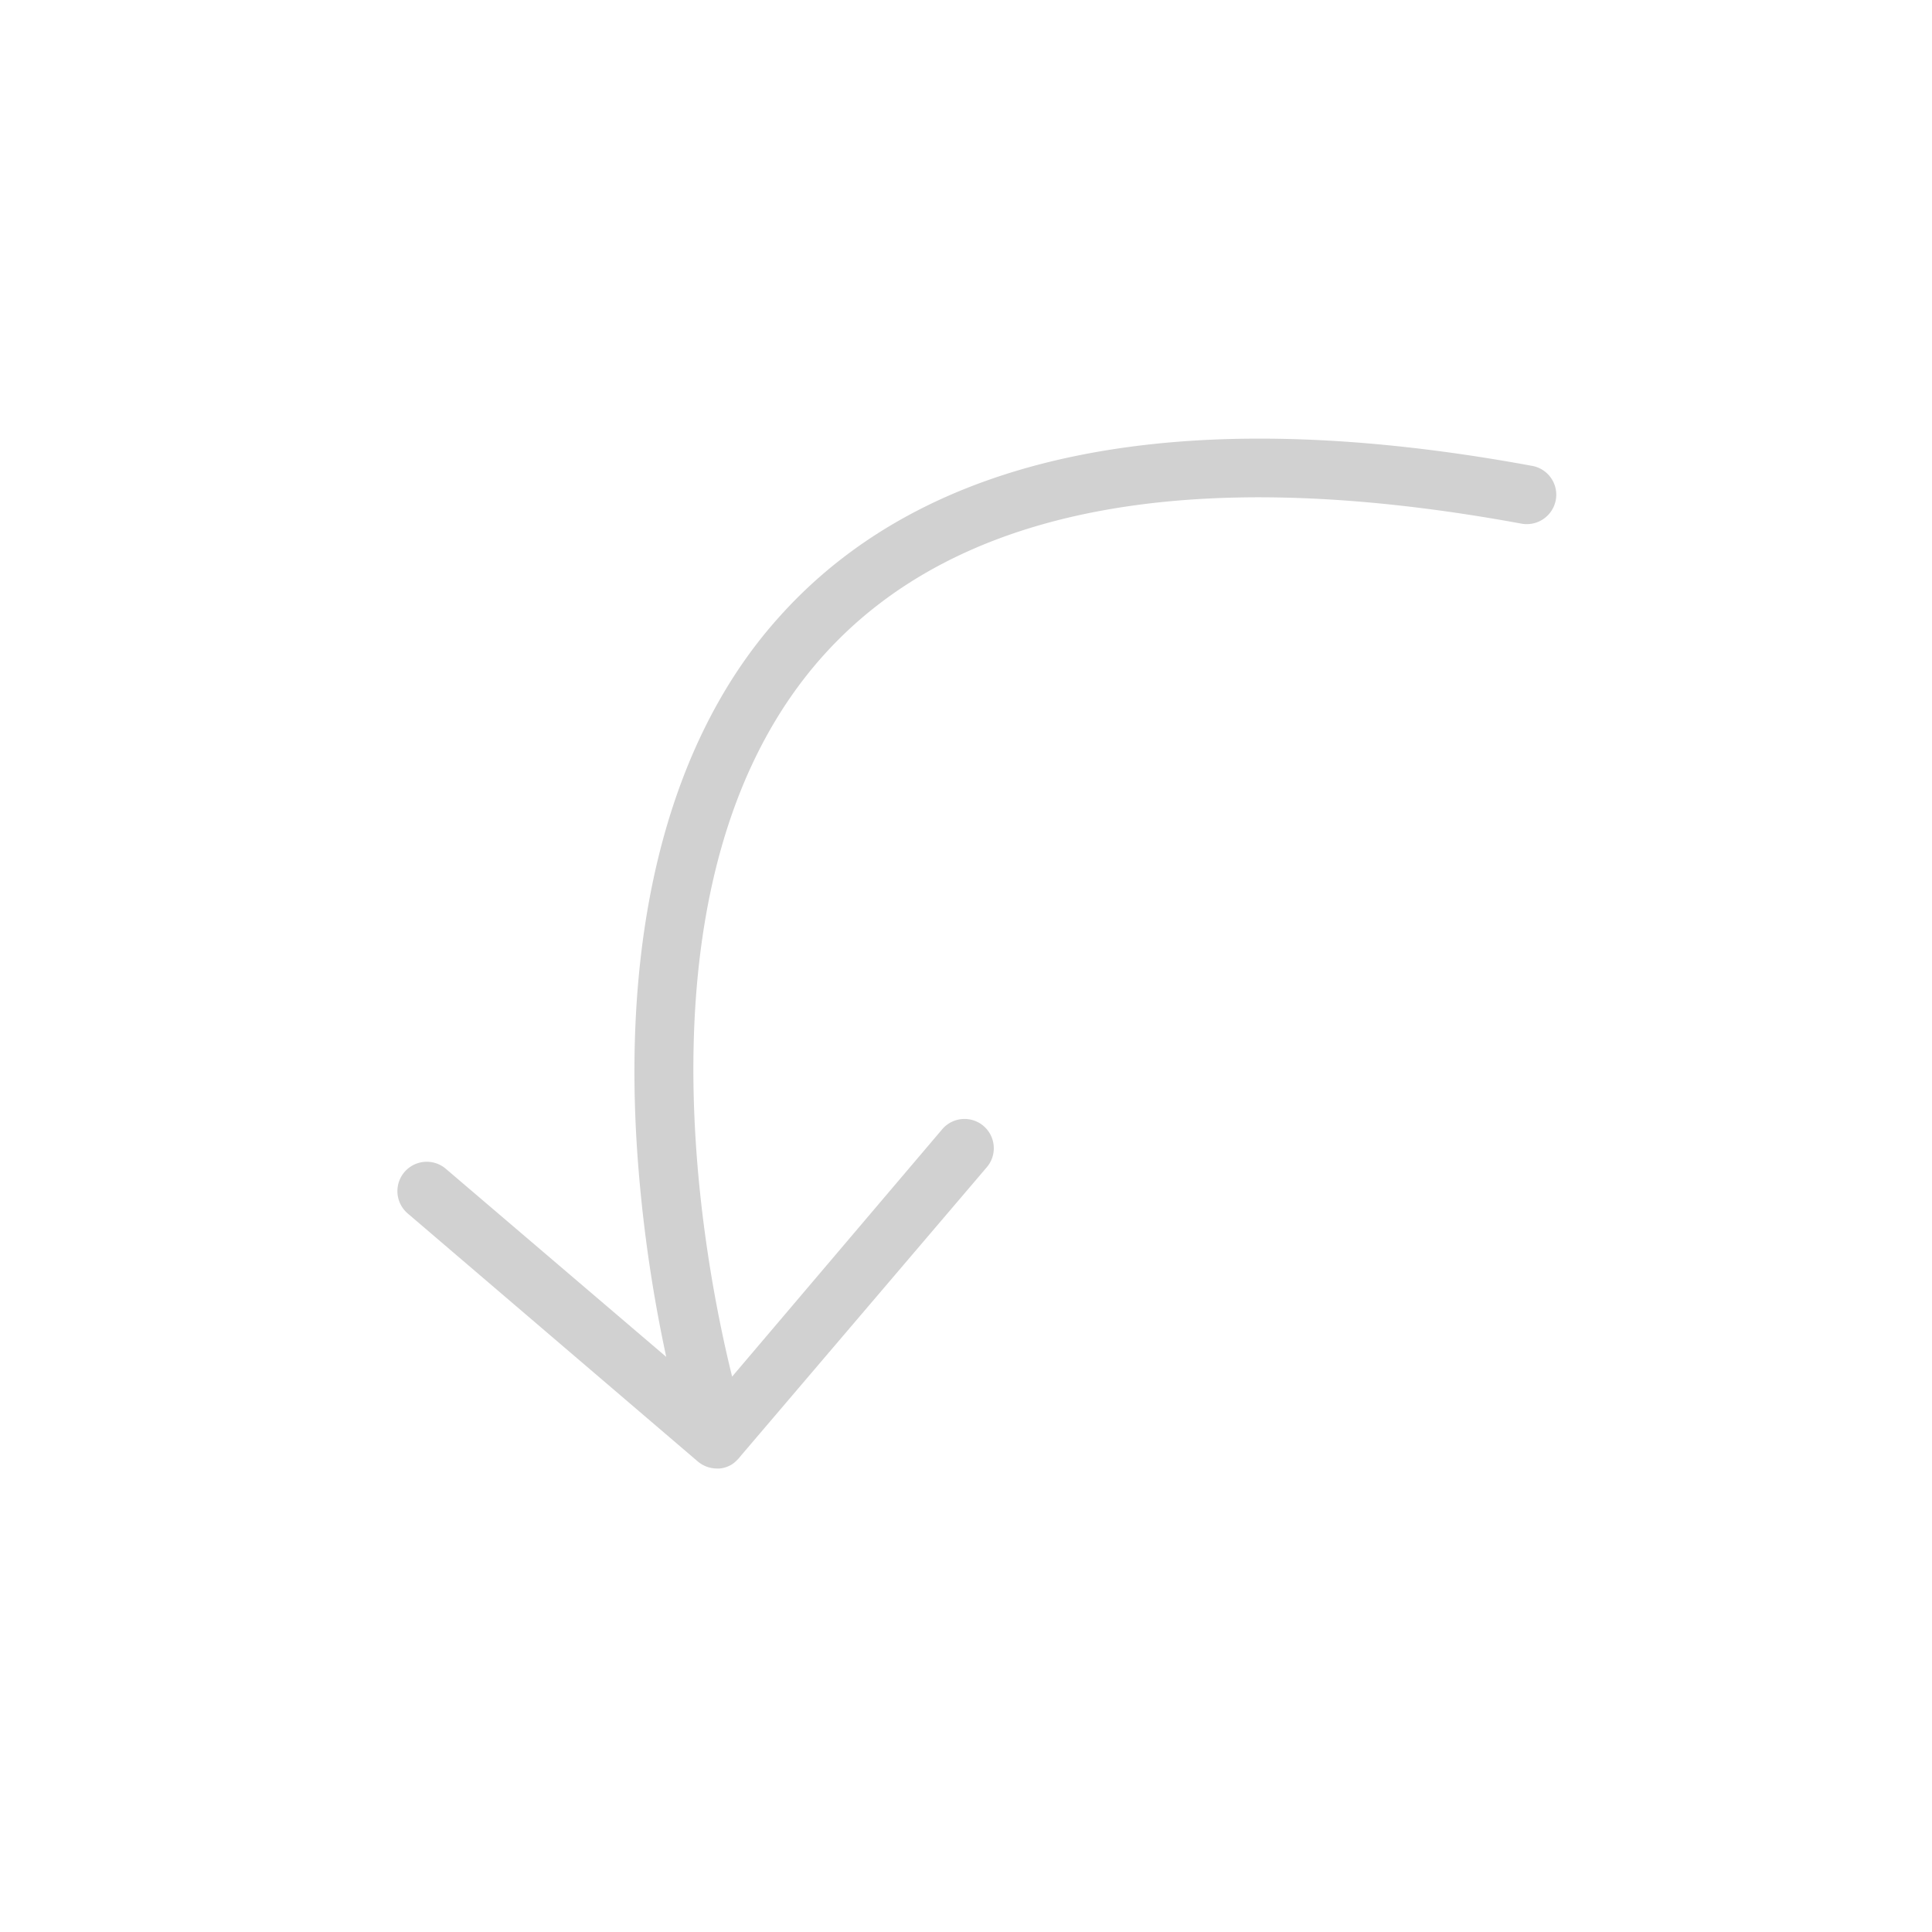 <svg xmlns="http://www.w3.org/2000/svg" viewBox="0 0 95 95" x="0px" y="0px" aria-hidden="true" width="95px" height="95px" style="fill:url(#CerosGradient_id1f712d0e6);"><defs><linearGradient class="cerosgradient" data-cerosgradient="true" id="CerosGradient_id1f712d0e6" gradientUnits="userSpaceOnUse" x1="50%" y1="100%" x2="50%" y2="0%"><stop offset="0%" stop-color="#D1D1D1"/><stop offset="100%" stop-color="#D1D1D1"/></linearGradient><linearGradient/></defs><title>curved arrow1</title><path d="M76.5,24.59a1.45,1.45,0,0,1-1.68,1.16c-16.31-3-27.9-.79-34.43,6.59C31.15,42.79,34.34,61,36,67.69L46.32,55.54a1.44,1.44,0,1,1,2.19,1.87L36.44,71.57l-.09.11A2,2,0,0,1,36,72l0,0a1.39,1.39,0,0,1-.63.21h-.11a1.47,1.47,0,0,1-.94-.34L20.05,59.67a1.44,1.44,0,1,1,1.87-2.2l10.84,9.25a70.9,70.9,0,0,1-1.45-10.44c-.68-11,1.71-20,6.92-25.85C45.48,22.24,58,19.71,75.35,22.91A1.44,1.44,0,0,1,76.5,24.59Z" style="fill:url(#CerosGradient_id1f712d0e6);"/><path d="M36.44,71.57A1.49,1.49,0,0,1,36,72a2,2,0,0,0,.32-.27Z" style="fill:url(#CerosGradient_id1f712d0e6);"/></svg>